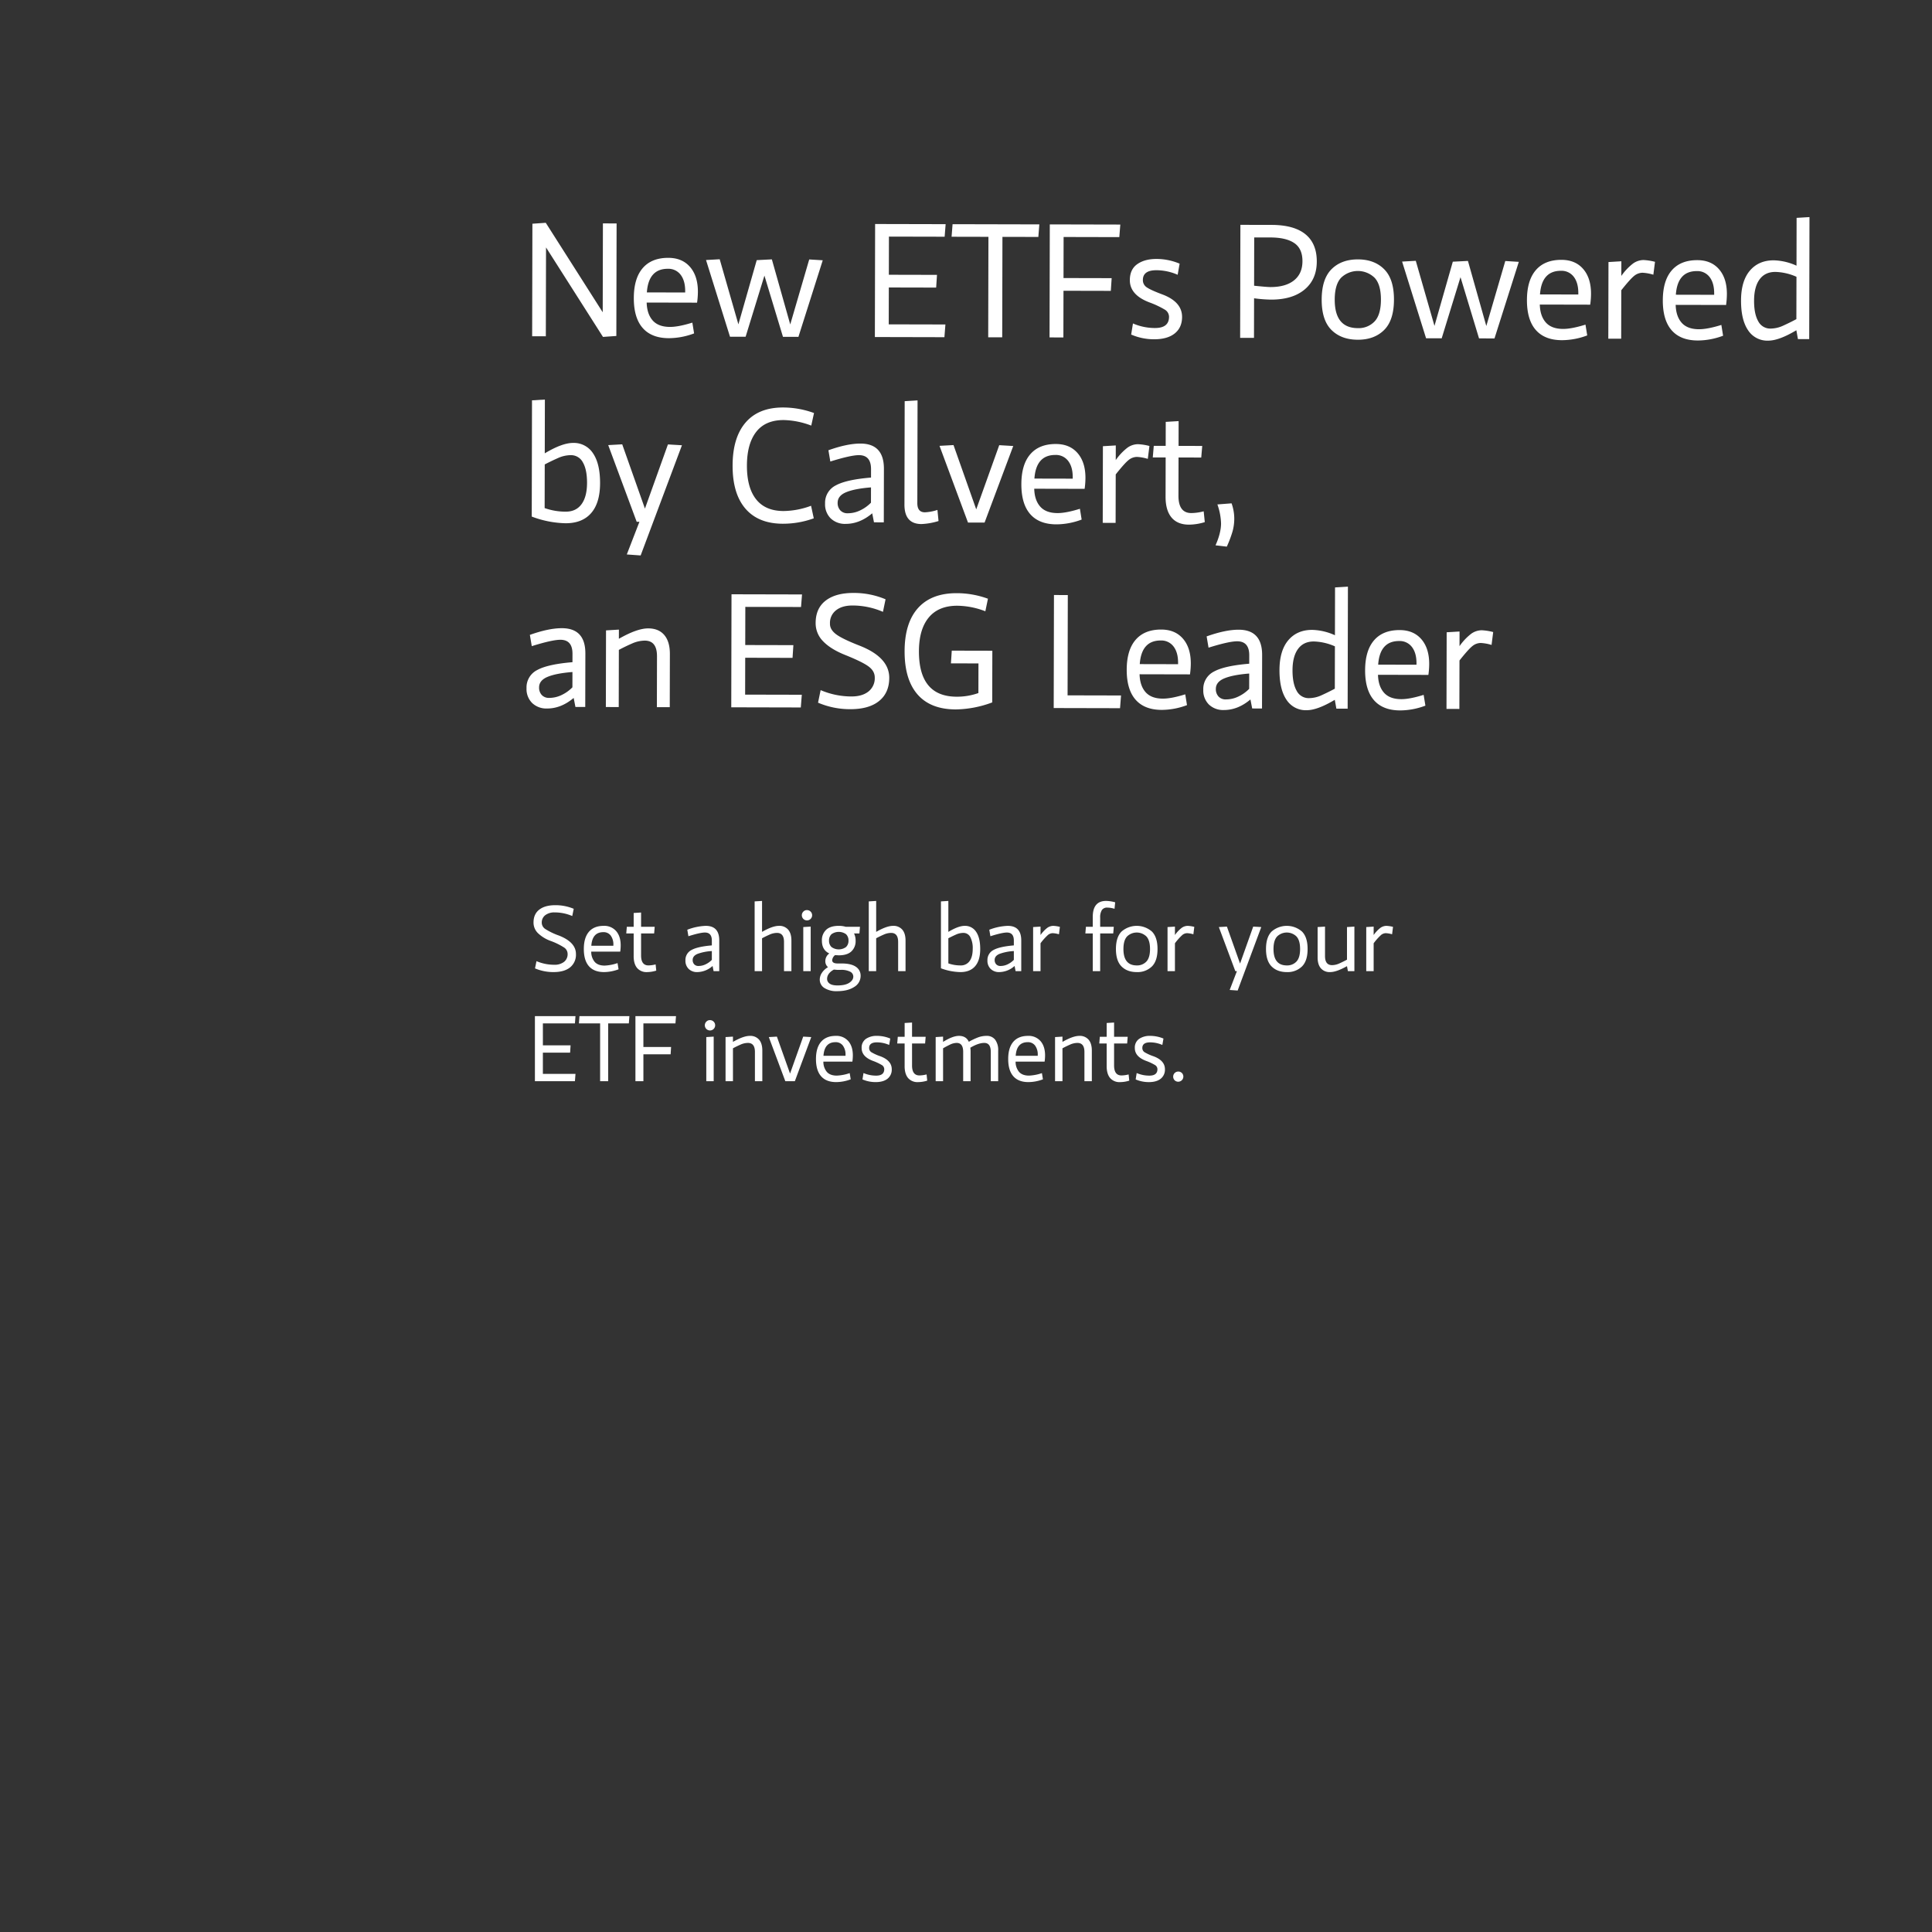 <svg id="EV_blue_" data-name="EV (blue)" xmlns="http://www.w3.org/2000/svg" width="1200" height="1200" viewBox="0 0 1200 1200">
  <rect x="0" y="0" width="1200" height="1200" fill="#333333" stroke="none"/>
  <defs>
    <style>
      .cls-1 {
        fill: #fff;
        fill-rule: evenodd;
      }
    </style>
  </defs>
  <path id="Subhead_copy" data-name="Subhead copy" class="cls-1" d="M332.3,601.479a29.065,29.065,0,0,0,11.507,2.3q6.675,0,10.3-2.935a10.053,10.053,0,0,0,3.625-8.286q0-7.308-10.53-11.452a41.368,41.368,0,0,1-8.372-4,4.788,4.788,0,0,1-2.33-3.712v-0.288a5.656,5.656,0,0,1,2.158-4.661,9.185,9.185,0,0,1,5.9-1.726,27.337,27.337,0,0,1,10.875,2.244l0.921-4.488a29.019,29.019,0,0,0-11.45-2.245q-6.387,0-9.955,2.763t-3.567,8a9.136,9.136,0,0,0,2.676,6.532,22.144,22.144,0,0,0,7.854,4.862,42.046,42.046,0,0,1,8.429,4.115,4.8,4.8,0,0,1,2.215,3.942,6.029,6.029,0,0,1-2.244,5.006,9.535,9.535,0,0,1-6.1,1.784,28.162,28.162,0,0,1-10.99-2.244Zm52.935-10.415a28.108,28.108,0,0,0,.288-3.856q0-5.639-2.819-8.891a9.744,9.744,0,0,0-7.768-3.251q-5.985,0-9.149,3.683t-3.164,10.7q0,7.079,3.193,10.7t9.35,3.625a25.94,25.94,0,0,0,9.034-1.726l-0.633-3.856a28.188,28.188,0,0,1-8,1.554q-4.143,0-6.186-2.3a9.716,9.716,0,0,1-2.157-6.387h18.009Zm-5.9-9.956a9.306,9.306,0,0,1,1.64,5.812v0.518H367.283q0.574-8.459,7.48-8.459A5.448,5.448,0,0,1,379.338,581.108Zm14.241,12.718q0,4.833,2.128,7.394a7.687,7.687,0,0,0,6.272,2.561,19.642,19.642,0,0,0,5.639-.92l-0.4-3.856a18.54,18.54,0,0,1-4.43.633q-4.605,0-4.6-6.215V579.785H406.3l0.345-4.144h-8.458v-8.862l-4.6.288v8.574h-4.258l-0.346,4.144h4.6v14.041Zm48.562-6.618q-8.861.749-12.629,2.849a6.926,6.926,0,0,0-3.769,6.474,7.034,7.034,0,0,0,2.014,5.294,7.351,7.351,0,0,0,5.351,1.956,14.5,14.5,0,0,0,9.494-3.8l0.633,3.223h3.509V584.1q0-9.035-8.4-9.035a35,35,0,0,0-11.45,2.417l0.69,4.028q7.306-2.3,10.242-2.3,4.315,0,4.315,5.007v2.992ZM431.18,598.947a3.842,3.842,0,0,1-.949-2.7q0-2.532,3.078-3.8a30.669,30.669,0,0,1,8.832-1.727v5.467a13.349,13.349,0,0,1-3.8,2.734,10.148,10.148,0,0,1-4.488,1.064A3.446,3.446,0,0,1,431.18,598.947Zm42.147-16.17q2.244-1.208,4.661-2.273a11.432,11.432,0,0,1,4.6-1.064q4.372,0,4.373,5.581v18.185h4.6v-18.99q0-4.431-2.014-6.791a7.153,7.153,0,0,0-5.754-2.359q-3.969,0-10.472,3.741V559.586l-4.6.288v43.332h4.6V582.777Zm25.605-6.963v27.392h4.6v-27.68Zm0.144-9.7a3.2,3.2,0,1,0,2.158-.835A2.917,2.917,0,0,0,499.076,566.118Zm31.387,13.667H533.8l0.345-4.144h-8.861a15.283,15.283,0,0,0-4.316-.575q-5.237,0-7.854,2.475a8.817,8.817,0,0,0-2.618,6.732q0,5.814,4.6,7.942a5.845,5.845,0,0,0-2.474,4.718,4.764,4.764,0,0,0,1.669,3.8,11.15,11.15,0,0,0-3.855,3.6,7.657,7.657,0,0,0-1.266,4.057,6.078,6.078,0,0,0,2.906,5.294,13.876,13.876,0,0,0,7.854,1.957q6.615,0,10.616-2.619a7.919,7.919,0,0,0,4-6.876,6.511,6.511,0,0,0-2.964-5.669q-2.964-2.042-8.832-2.042h-2.474q-3.4,0-3.395-2.072a4.566,4.566,0,0,1,1.784-3.108l2.3,0.116q5.236,0,7.854-2.446a8.653,8.653,0,0,0,2.619-6.647,9.908,9.908,0,0,0-.979-4.488h0ZM522.235,602.4a11.967,11.967,0,0,1,5.783,1.122A3.384,3.384,0,0,1,530,606.543q0,2.245-2.5,3.885t-7.279,1.64q-3.452,0-4.977-1.18a3.506,3.506,0,0,1-1.524-2.848q0-3.453,4.2-5.812l2.071,0.172h2.244Zm3.28-14.214a7.649,7.649,0,0,1-9.091,0,5.288,5.288,0,0,1-1.5-3.913,5.343,5.343,0,0,1,1.5-4,7.776,7.776,0,0,1,9.091,0,5.347,5.347,0,0,1,1.5,4A5.292,5.292,0,0,1,525.515,588.186Zm18.7-5.409q2.244-1.208,4.661-2.273a11.432,11.432,0,0,1,4.6-1.064q4.372,0,4.373,5.581v18.185h4.6v-18.99q0-4.431-2.014-6.791a7.153,7.153,0,0,0-5.754-2.359q-3.971,0-10.472,3.741V559.586l-4.6.288v43.332h4.6V582.777Zm40.22,18.645a36.273,36.273,0,0,0,12.083,2.359q5.983,0,9.149-3.654t3.164-10.675q0-6.961-2.532-10.674a8.141,8.141,0,0,0-7.134-3.712q-3.913,0-10.127,3.741V559.586l-4.6.288v41.548Zm4.6-18.645q2.3-1.208,4.689-2.273a11.236,11.236,0,0,1,4.575-1.064,4.773,4.773,0,0,1,4.373,2.589,14.738,14.738,0,0,1,1.5,7.308q0,4.95-1.957,7.625a6.558,6.558,0,0,1-5.639,2.676,22.368,22.368,0,0,1-7.537-1.266V582.777Zm40.68,4.431q-8.862.749-12.63,2.849a6.926,6.926,0,0,0-3.769,6.474,7.038,7.038,0,0,0,2.014,5.294,7.351,7.351,0,0,0,5.351,1.956,14.5,14.5,0,0,0,9.494-3.8l0.633,3.223h3.51V584.1q0-9.035-8.4-9.035a35,35,0,0,0-11.45,2.417l0.69,4.028q7.307-2.3,10.242-2.3,4.315,0,4.316,5.007v2.992Zm-10.961,11.739a3.843,3.843,0,0,1-.95-2.7q0-2.532,3.079-3.8a30.662,30.662,0,0,1,8.832-1.727v5.467a13.354,13.354,0,0,1-3.8,2.734,10.141,10.141,0,0,1-4.488,1.064A3.444,3.444,0,0,1,618.757,598.947ZM658.315,575.7a19.691,19.691,0,0,0-4.086-.633,6.509,6.509,0,0,0-3.855,1.324,20.041,20.041,0,0,0-4.085,4.373v-5.237l-4.6.288v27.392h4.6V585.885a35.2,35.2,0,0,1,4.632-5.179,4.763,4.763,0,0,1,2.963-1.094,16.012,16.012,0,0,1,3.855.691Zm20.426-.058h-4.258l-0.345,4.144h4.6v23.421h4.6V579.785h8.113l0.345-4.144h-8.458V570.06a8.506,8.506,0,0,1,1.064-4.834,3.848,3.848,0,0,1,3.366-1.5,15.671,15.671,0,0,1,4.488.748l0.4-4.029a22.207,22.207,0,0,0-5.639-.863q-8.284,0-8.285,9.956v6.1Zm21.318,5.985a8.616,8.616,0,0,1,11.968,0q2.273,2.418,2.273,7.826t-2.273,7.8a7.847,7.847,0,0,1-5.955,2.388q-8.286,0-8.286-10.186Q697.786,584.045,700.059,581.626ZM696.635,600.3q3.51,3.482,9.437,3.481a12.736,12.736,0,0,0,9.379-3.481q3.508-3.481,3.509-10.848t-3.509-10.876a14.363,14.363,0,0,0-18.816,0q-3.51,3.512-3.509,10.876T696.635,600.3ZM741.8,575.7a19.674,19.674,0,0,0-4.085-.633,6.509,6.509,0,0,0-3.855,1.324,20.041,20.041,0,0,0-4.085,4.373v-5.237l-4.6.288v27.392h4.6V585.885a35.2,35.2,0,0,1,4.632-5.179,4.763,4.763,0,0,1,2.963-1.094,16.012,16.012,0,0,1,3.855.691Zm20.254-.173-5.006.288,10.242,27.392h0.978l-4.488,11.682,4.948,0.345L783.4,575.814l-5.006-.288-8.171,22.961Zm31.215,6.1a8.616,8.616,0,0,1,11.968,0q2.273,2.418,2.273,7.826t-2.273,7.8a7.847,7.847,0,0,1-5.955,2.388q-8.286,0-8.286-10.186Q791,584.045,793.272,581.626ZM789.848,600.3q3.51,3.482,9.437,3.481a12.732,12.732,0,0,0,9.378-3.481q3.51-3.481,3.51-10.848t-3.51-10.876a14.362,14.362,0,0,0-18.815,0q-3.51,3.512-3.51,10.876T789.848,600.3Zm46.779-4.23q-2.244,1.209-4.66,2.3a11.173,11.173,0,0,1-4.6,1.093q-4.374,0-4.373-5.639v-18.3l-4.6.288v18.875q0,4.374,2.014,6.733a7.149,7.149,0,0,0,5.754,2.359q3.971,0,10.472-3.683l0.576,3.108h4.027v-27.68l-4.6.288V596.07Zm28.6-20.371a19.684,19.684,0,0,0-4.085-.633,6.509,6.509,0,0,0-3.855,1.324,20.041,20.041,0,0,0-4.086,4.373v-5.237l-4.6.288v27.392h4.6V585.885a35.261,35.261,0,0,1,4.632-5.179,4.768,4.768,0,0,1,2.964-1.094,16.028,16.028,0,0,1,3.855.691ZM332.242,671.541H357.1L357.444,667H337.19V653.817h16.917l0.288-4.546h-17.2V635.633H357.1l0.345-4.489h-25.2v40.4Zm40.508-35.908v35.908h5V635.633h12.832l0.345-4.489H359.918l-0.345,4.489H372.75Zm26.87,19.22h16.917l0.287-4.546h-17.2V635.633h19.909l0.345-4.489h-25.2v40.4h4.948V654.853Zm39.069-10.7v27.392h4.6V643.862Zm0.144-9.7a3.208,3.208,0,1,0,2.158-.834A2.919,2.919,0,0,0,438.833,634.453Zm16.427,16.659q2.244-1.207,4.661-2.273a11.432,11.432,0,0,1,4.6-1.064q4.373,0,4.373,5.582v18.184h4.6v-18.99q0-4.431-2.014-6.79a7.15,7.15,0,0,0-5.754-2.36q-3.971,0-10.472,3.741v-3.28l-4.6.287v27.392h4.6V651.112Zm22.268-6.963,10.242,27.392H493.7l10.184-27.392-5-.287-8.171,22.96-8.171-22.96Zm51.9,15.25a28.258,28.258,0,0,0,.287-3.856q0-5.639-2.819-8.89a9.744,9.744,0,0,0-7.768-3.252q-5.985,0-9.148,3.683t-3.165,10.7q0,7.077,3.193,10.7t9.35,3.626a25.942,25.942,0,0,0,9.034-1.727l-0.633-3.855a28.21,28.21,0,0,1-8,1.553q-4.143,0-6.185-2.3a9.72,9.72,0,0,1-2.158-6.388h18.01Zm-5.9-9.955a9.3,9.3,0,0,1,1.64,5.812v0.518H511.476q0.574-8.46,7.48-8.46A5.447,5.447,0,0,1,523.53,649.444Zm12.169,21a20.626,20.626,0,0,0,8.171,1.669q4.774,0,7.394-2.1a7.133,7.133,0,0,0,2.618-5.9q0-5.352-6.963-8a29.942,29.942,0,0,1-5.638-2.532,3.044,3.044,0,0,1-1.439-2.647q0-3.51,4.833-3.511a19.044,19.044,0,0,1,7.6,1.612l0.69-3.971a21.323,21.323,0,0,0-8.228-1.669,11.708,11.708,0,0,0-6.9,1.871A6.537,6.537,0,0,0,535.181,651q0,5.3,7.02,7.942a32.148,32.148,0,0,1,5.438,2.532,3.035,3.035,0,0,1,1.582,2.589q0,4.029-5.006,4.028a19.7,19.7,0,0,1-7.883-1.611Zm26.18-8.287q0,4.835,2.129,7.4a7.69,7.69,0,0,0,6.272,2.561,19.646,19.646,0,0,0,5.639-.921l-0.4-3.856a18.54,18.54,0,0,1-4.43.633q-4.605,0-4.6-6.215V648.12H574.6l0.345-4.143h-8.458v-8.862l-4.6.287v8.575h-4.257l-0.346,4.143h4.6v14.041ZM595.6,643.4q-3.855,0-9.839,3.741v-3.28l-4.6.287v27.392h4.6V651.112q2.072-1.207,4.287-2.273a9.671,9.671,0,0,1,4.171-1.064q4.027,0,4.028,5.582v18.184h4.6V653.414a14.66,14.66,0,0,0-.173-2.647q5.007-2.991,8.689-2.992,4.026,0,4.028,5.582v18.184h4.6v-18.99a10.753,10.753,0,0,0-1.87-6.762,6.432,6.432,0,0,0-5.38-2.388,15.023,15.023,0,0,0-5.351.979,41.015,41.015,0,0,0-5.639,2.7q-1.67-3.681-6.157-3.683h0Zm53.224,16a28.258,28.258,0,0,0,.287-3.856q0-5.639-2.819-8.89a9.744,9.744,0,0,0-7.768-3.252q-5.985,0-9.148,3.683t-3.165,10.7q0,7.077,3.193,10.7t9.35,3.626a25.942,25.942,0,0,0,9.034-1.727l-0.633-3.855a28.21,28.21,0,0,1-8,1.553q-4.143,0-6.185-2.3a9.72,9.72,0,0,1-2.158-6.388h18.01Zm-5.9-9.955a9.3,9.3,0,0,1,1.64,5.812v0.518H630.869q0.574-8.46,7.48-8.46A5.447,5.447,0,0,1,642.923,649.444Zm17,1.668q2.244-1.207,4.66-2.273a11.432,11.432,0,0,1,4.6-1.064q4.373,0,4.373,5.582v18.184h4.6v-18.99q0-4.431-2.013-6.79a7.152,7.152,0,0,0-5.754-2.36q-3.971,0-10.472,3.741v-3.28l-4.6.287v27.392h4.6V651.112Zm27.446,11.049q0,4.835,2.129,7.4a7.686,7.686,0,0,0,6.271,2.561,19.646,19.646,0,0,0,5.639-.921l-0.4-3.856a18.54,18.54,0,0,1-4.43.633q-4.6,0-4.6-6.215V648.12h8.113l0.345-4.143h-8.458v-8.862l-4.6.287v8.575h-4.258l-0.345,4.143h4.6v14.041Zm18.009,8.287a20.626,20.626,0,0,0,8.171,1.669q4.774,0,7.394-2.1a7.133,7.133,0,0,0,2.618-5.9q0-5.352-6.963-8a29.942,29.942,0,0,1-5.638-2.532,3.044,3.044,0,0,1-1.439-2.647q0-3.51,4.833-3.511a19.04,19.04,0,0,1,7.6,1.612l0.691-3.971a21.33,21.33,0,0,0-8.228-1.669,11.708,11.708,0,0,0-6.9,1.871A6.537,6.537,0,0,0,704.863,651q0,5.3,7.02,7.942a32.148,32.148,0,0,1,5.438,2.532,3.035,3.035,0,0,1,1.582,2.589q0,4.029-5.006,4.028a19.7,19.7,0,0,1-7.883-1.611Zm24.224-3.971a3.23,3.23,0,0,0,0,4.517,3.195,3.195,0,0,0,4.517-4.517A3.23,3.23,0,0,0,729.605,666.477Z"/>
  <path id="Headline_copy" data-name="Headline copy" class="cls-1" d="M339.15,153.68l35.371,55.58,8.3-.582,0.157-69.9-8.5-.02-0.124,55.2L338.985,138.38l-8.3.581-0.157,69.9,8.5,0.019Zm93.812,34.311a48.9,48.9,0,0,0,.515-6.7q0.023-9.8-4.864-15.461t-13.486-5.68q-10.4-.024-15.913,6.364T393.673,185.1q-0.027,12.3,5.508,18.612t16.234,6.337a45.089,45.089,0,0,0,15.7-2.965l-1.085-6.7q-8.607,2.681-13.905,2.669-7.2-.017-10.739-4.024t-3.725-11.108Zm-10.21-17.323q2.842,3.707,2.827,10.106l0,0.9-23.8-.053q1.032-14.7,13.032-14.671A9.466,9.466,0,0,1,422.752,170.668Zm15.769-9.165,14.892,47.634,9.7,0.022L474.8,171.185l11.514,38.026,9.6,0.021,15.106-47.566-8.4-.519-11.79,40.374L479.417,161.1l-9.4.479-11.388,39.875-11.608-40.427ZM543.4,209.339l43.195,0.1,0.617-7.9-35.2-.079,0.052-22.9,29.4,0.066,0.518-7.9-29.9-.068,0.053-23.7,34.6,0.077,0.617-7.8-43.8-.1ZM613.934,147.1l-0.141,62.4,8.7,0.02,0.141-62.4,22.3,0.05,0.617-7.8-53.893-.121-0.618,7.8Zm46.619,33.5,29.4,0.066,0.518-7.9-29.9-.067,0.057-25.5,34.6,0.078,0.617-7.8-43.795-.1-0.157,70.2,8.6,0.019ZM702.587,207.8a35.847,35.847,0,0,0,14.192,2.932q8.3,0.018,12.856-3.622t4.573-10.239q0.021-9.3-12.067-13.928-7.294-2.715-9.789-4.422a5.29,5.29,0,0,1-2.49-4.6q0.014-6.1,8.413-6.081a33.106,33.106,0,0,1,13.192,2.829l1.215-6.9a37.053,37.053,0,0,0-14.291-2.932q-7.4-.017-12.006,3.223T701.763,174q-0.021,9.2,12.168,13.827a55.927,55.927,0,0,1,9.439,4.421,5.276,5.276,0,0,1,2.739,4.506q-0.015,7-8.715,6.981A34.25,34.25,0,0,1,703.7,200.9Zm76.427-60.329,10.1,0.023q9.7,0.021,14.79,3.483t5.074,11.262q-0.016,7.7-5.226,11.888t-14.708,4.167q-2.1,0-10.1-.823Zm-0.085,37.8a87.678,87.678,0,0,0,10.5.824q13.3,0.03,20.862-6.254t7.588-17.383q0.026-11.2-7.061-16.965t-20.985-5.8l-19.4-.043-0.157,70.2,8.6,0.019ZM833,172.49a14.973,14.973,0,0,1,20.8.046q3.939,4.209,3.919,13.609t-3.98,13.541a13.636,13.636,0,0,1-10.358,4.127q-14.4-.033-14.359-17.732Q829.042,176.682,833,172.49Zm-6.022,32.436q6.084,6.066,16.385,6.087,10.2,0.022,16.311-6.013t6.142-18.837q0.029-12.8-6.057-18.913t-16.284-6.137q-10.3-.022-16.412,6.063t-6.142,18.886Q820.894,198.865,826.979,204.926Zm43.891-42.451,14.891,47.633,9.7,0.022,11.684-37.974,11.513,38.026,9.6,0.022,15.105-47.567-8.4-.518-11.789,40.373-11.408-40.426-9.4.479L890.978,202.42,879.37,161.994ZM987.7,189.237a49.062,49.062,0,0,0,.515-6.7q0.023-9.8-4.865-15.461t-13.485-5.68q-10.4-.024-15.913,6.364t-5.541,18.588q-0.027,12.3,5.508,18.612t16.234,6.337a45.079,45.079,0,0,0,15.7-2.965l-1.084-6.7q-8.607,2.681-13.9,2.668-7.2-.016-10.739-4.024T956.4,189.167Zm-10.21-17.323q2.841,3.708,2.827,10.106l0,0.9-23.8-.053q1.032-14.7,13.031-14.671A9.467,9.467,0,0,1,977.486,171.914Zm50.464-9.287a34.33,34.33,0,0,0-7.1-1.116,11.317,11.317,0,0,0-6.7,2.285,34.838,34.838,0,0,0-7.12,7.584l0.02-9.1-8,.482-0.107,47.6,8,0.018,0.06-30.1q5.625-7.086,8.07-8.981a8.313,8.313,0,0,1,5.16-1.889,27.9,27.9,0,0,1,6.69,1.215Zm44.14,26.8a49.508,49.508,0,0,0,.51-6.7q0.03-9.8-4.86-15.461t-13.49-5.681q-10.395-.023-15.91,6.365t-5.54,18.587q-0.03,12.3,5.5,18.613t16.24,6.336a45.064,45.064,0,0,0,15.7-2.964l-1.08-6.7q-8.61,2.68-13.91,2.669-7.2-.016-10.74-4.024t-3.72-11.109ZM1061.88,172.1q2.835,3.706,2.82,10.106v0.9l-23.8-.053q1.035-14.7,13.04-14.671A9.47,9.47,0,0,1,1061.88,172.1Zm53.96-7.079a36.16,36.16,0,0,0-14.09-3.332q-9.4-.021-14.87,6.417t-5.49,18.538q-0.03,12,4.36,18.459a14.229,14.229,0,0,0,12.48,6.478q6.7,0.015,17.52-6.46l0.98,5.5,7,0.016,0.17-75.8-8,.482Zm-0.08,33.2q-3.9,2.091-8.06,3.982a19.086,19.086,0,0,1-7.95,1.882,8.359,8.359,0,0,1-7.69-4.567q-2.6-4.555-2.57-12.756,0.015-8.6,3.43-13.243t9.81-4.628a34.415,34.415,0,0,1,13.09,3.03ZM330.276,320.852A63.05,63.05,0,0,0,351.264,325q10.4,0.022,15.912-6.315t5.541-18.537q0.027-12.1-4.358-18.56a14.15,14.15,0,0,0-12.384-6.478q-6.8-.015-17.612,6.461l0.075-33.4-8,.482Zm8.071-32.382q4-2.091,8.158-3.932a19.5,19.5,0,0,1,7.954-1.832,8.289,8.289,0,0,1,7.588,4.517q2.589,4.506,2.572,12.706-0.02,8.6-3.43,13.242T351.38,317.8a38.859,38.859,0,0,1-13.093-2.229Zm48.123-12.492-8.7.48,17.691,47.64,1.7,0-7.845,20.282,8.6,0.62,25.65-68.443-8.7-.52-14.288,39.868Zm117.413-11.637,1.717-7.8a56.088,56.088,0,0,0-19.19-3.443q-15.2-.035-23.268,9.3t-8.109,26.732q-0.041,17.5,7.988,26.818t23.227,9.352a56.019,56.019,0,0,0,19.2-3.357l-1.682-7.8a50.262,50.262,0,0,1-17.106,3.262q-11.3-.025-17.031-7.288t-5.7-20.963q0.03-13.5,5.746-20.887t17.114-7.362a50.81,50.81,0,0,1,17.091,3.438h0Zm37.123,32.284q-15.4,1.266-21.959,4.9a12.034,12.034,0,0,0-6.574,11.235,12.227,12.227,0,0,0,3.479,9.208,12.773,12.773,0,0,0,9.291,3.421q8.7,0.02,16.513-6.563l1.087,5.6,6.1,0.014,0.074-33.2q0.036-15.7-14.563-15.733-8.2-.018-19.907,4.155l1.184,7q12.707-3.971,17.807-3.96,7.5,0.016,7.48,8.717Zm-19.094,20.357a6.683,6.683,0,0,1-1.639-4.7q0.01-4.4,5.364-6.588t15.355-2.965l-0.021,9.5a23.176,23.176,0,0,1-6.61,4.735,17.615,17.615,0,0,1-7.8,1.832A5.988,5.988,0,0,1,521.912,316.982Zm40-67.81-0.144,64.2q-0.027,12.1,10.572,12.123a41.468,41.468,0,0,0,10.6-1.876l-0.685-6.9a28.4,28.4,0,0,1-7.8,1.482q-4.7-.011-4.687-5.71l0.143-63.8Zm21.635,27.748,17.691,47.64,10.3,0.023,17.805-47.56-8.7-.519-14.288,39.868L592.245,276.44Zm90.13,26.7a49.062,49.062,0,0,0,.515-6.7q0.023-9.8-4.865-15.461t-13.485-5.68q-10.4-.024-15.913,6.364t-5.541,18.588q-0.027,12.3,5.508,18.612t16.233,6.337a45.085,45.085,0,0,0,15.705-2.965l-1.084-6.7q-8.607,2.68-13.905,2.669-7.2-.017-10.74-4.024t-3.724-11.108ZM663.465,286.3q2.841,3.707,2.827,10.106l0,0.9-23.8-.053q1.03-14.7,13.031-14.671A9.467,9.467,0,0,1,663.465,286.3Zm50.465-9.287a34.26,34.26,0,0,0-7.1-1.116,11.312,11.312,0,0,0-6.7,2.285,34.86,34.86,0,0,0-7.116,7.584l0.02-9.1-8,.482-0.107,47.6,8,0.018,0.068-30.1q5.614-7.086,8.069-8.982a8.288,8.288,0,0,1,5.154-1.888,27.834,27.834,0,0,1,6.7,1.215Zm10.028,31.523q-0.018,8.4,3.671,12.858t10.889,4.475a34.165,34.165,0,0,0,9.8-1.578l-0.685-6.7a32.251,32.251,0,0,1-7.7,1.083q-8-.018-7.975-10.818l0.053-23.7,14.1,0.032,0.617-7.2-14.7-.033,0.035-15.4-8,.482-0.034,14.9-7.4-.017-0.616,7.2,8,0.018Zm32.186,4.772a38.446,38.446,0,0,1,2.273,11.805q-0.014,5.9-3.43,13.593l7,0.815a70.067,70.067,0,0,0,3.622-9.642,29.994,29.994,0,0,0,1.017-7.747,28.326,28.326,0,0,0-1.679-9.5ZM355.569,411.3q-15.4,1.266-21.958,4.9a12.039,12.039,0,0,0-6.575,11.236,12.227,12.227,0,0,0,3.479,9.207,12.769,12.769,0,0,0,9.292,3.421q8.7,0.019,16.513-6.563l1.087,5.6,6.1,0.014,0.075-33.2q0.034-15.7-14.563-15.733-8.2-.018-19.907,4.155l1.184,7q12.7-3.97,17.807-3.96,7.5,0.017,7.479,8.717Zm-19.093,20.357a6.682,6.682,0,0,1-1.639-4.7q0.009-4.4,5.364-6.588t15.355-2.965l-0.022,9.5a23.171,23.171,0,0,1-6.609,4.735,17.63,17.63,0,0,1-7.8,1.832A5.989,5.989,0,0,1,336.476,431.657Zm47.907-27.993q3.9-2.091,8.108-3.931a19.863,19.863,0,0,1,8-1.833q7.6,0.018,7.578,9.718L408,439.217l8,0.018,0.074-33q0.016-7.7-3.473-11.808t-9.99-4.123q-6.9-.015-18.212,6.459l0.013-5.7-8,.482-0.106,47.6,8,0.018ZM454.2,439.321l43.195,0.1,0.618-7.9-35.2-.079,0.051-22.9,29.4,0.066,0.518-7.9-29.9-.067,0.053-23.7,34.6,0.077,0.618-7.8-43.8-.1Zm53.9-2.879a50.5,50.5,0,0,0,19.988,4.045q11.6,0.027,17.91-5.06t6.331-14.385q0.029-12.7-18.253-19.941-10.59-4.124-14.533-6.983t-4.035-6.459v-0.5a9.833,9.833,0,0,1,3.768-8.092q3.756-2.991,10.256-2.977a47.5,47.5,0,0,1,18.889,3.943l1.617-7.8a50.465,50.465,0,0,0-19.889-3.944q-11.1-.026-17.309,4.761t-6.23,13.886a15.877,15.877,0,0,0,4.624,11.36q4.638,4.863,13.629,8.481,10.789,4.325,14.633,7.183t3.834,6.858a10.483,10.483,0,0,1-3.919,8.692Q535.5,432.6,528.8,432.589a48.932,48.932,0,0,1-19.089-3.943Zm103.915-56.766,1.618-7.8a56.652,56.652,0,0,0-19.39-3.443q-15.7-.036-24.018,9.2t-8.36,26.831q-0.039,17.6,8.039,26.868t23.776,9.3a66.959,66.959,0,0,0,22.608-4.35l0.072-32.1-25.2-.056-0.518,7.9,17.1,0.038-0.041,18.4a39.6,39.6,0,0,1-13.5,2.27q-23.5-.052-23.434-28.253,0.031-13.6,6.1-20.936t17.764-7.31a49.673,49.673,0,0,1,17.39,3.439h0Zm42.618-10.1-0.158,70.2,41.2,0.093,0.618-7.9-33.2-.075,0.14-62.3Zm84.48,49.29a49.05,49.05,0,0,0,.515-6.7q0.021-9.8-4.865-15.461t-13.486-5.68q-10.4-.024-15.912,6.364t-5.541,18.588q-0.029,12.3,5.507,18.612t16.234,6.337a45.089,45.089,0,0,0,15.7-2.965l-1.085-6.7q-8.607,2.68-13.9,2.668-7.2-.015-10.74-4.024t-3.725-11.108ZM728.9,401.538q2.841,3.708,2.827,10.107l0,0.9-23.8-.054q1.03-14.7,13.031-14.671A9.467,9.467,0,0,1,728.9,401.538Zm47.02,10.706q-15.4,1.266-21.958,4.9a12.037,12.037,0,0,0-6.575,11.235,12.231,12.231,0,0,0,3.479,9.208,12.777,12.777,0,0,0,9.292,3.421q8.7,0.019,16.512-6.563l1.088,5.6,6.1,0.014,0.075-33.2q0.034-15.7-14.563-15.733-8.2-.018-19.908,4.155l1.185,7q12.705-3.97,17.806-3.96,7.5,0.017,7.48,8.717ZM756.826,432.6a6.678,6.678,0,0,1-1.639-4.7q0.009-4.4,5.364-6.588t15.355-2.965l-0.022,9.5a23.162,23.162,0,0,1-6.61,4.735,17.612,17.612,0,0,1-7.8,1.832A5.988,5.988,0,0,1,756.826,432.6Zm72.327-38.038a36.138,36.138,0,0,0-14.091-3.331q-9.4-.021-14.863,6.416t-5.491,18.538q-0.027,12,4.358,18.46a14.243,14.243,0,0,0,12.484,6.478q6.7,0.015,17.513-6.461l0.987,5.5,7,0.015,0.17-75.8-8,.482Zm-0.075,33.2q-3.9,2.091-8.058,3.982a19.069,19.069,0,0,1-7.953,1.882,8.352,8.352,0,0,1-7.689-4.567q-2.591-4.555-2.571-12.756,0.02-8.6,3.43-13.242t9.809-4.628a34.452,34.452,0,0,1,13.092,3.029Zm58.113-8.569a49.062,49.062,0,0,0,.515-6.7q0.022-9.8-4.865-15.461t-13.485-5.68q-10.4-.024-15.913,6.364T847.9,416.306q-0.027,12.3,5.508,18.612t16.233,6.336a45.064,45.064,0,0,0,15.7-2.964l-1.084-6.7q-8.607,2.681-13.9,2.669-7.2-.016-10.74-4.024T855.9,419.124Zm-10.21-17.323q2.841,3.707,2.827,10.106l0,0.9-23.8-.053q1.031-14.7,13.031-14.671A9.467,9.467,0,0,1,876.981,401.871Zm50.465-9.287a34.258,34.258,0,0,0-7.1-1.116,11.311,11.311,0,0,0-6.7,2.285,34.86,34.86,0,0,0-7.116,7.584l0.02-9.1-8,.482-0.107,47.6,8,0.018,0.068-30.1q5.614-7.086,8.069-8.982a8.288,8.288,0,0,1,5.154-1.888,27.834,27.834,0,0,1,6.7,1.215Z"/>
</svg>
